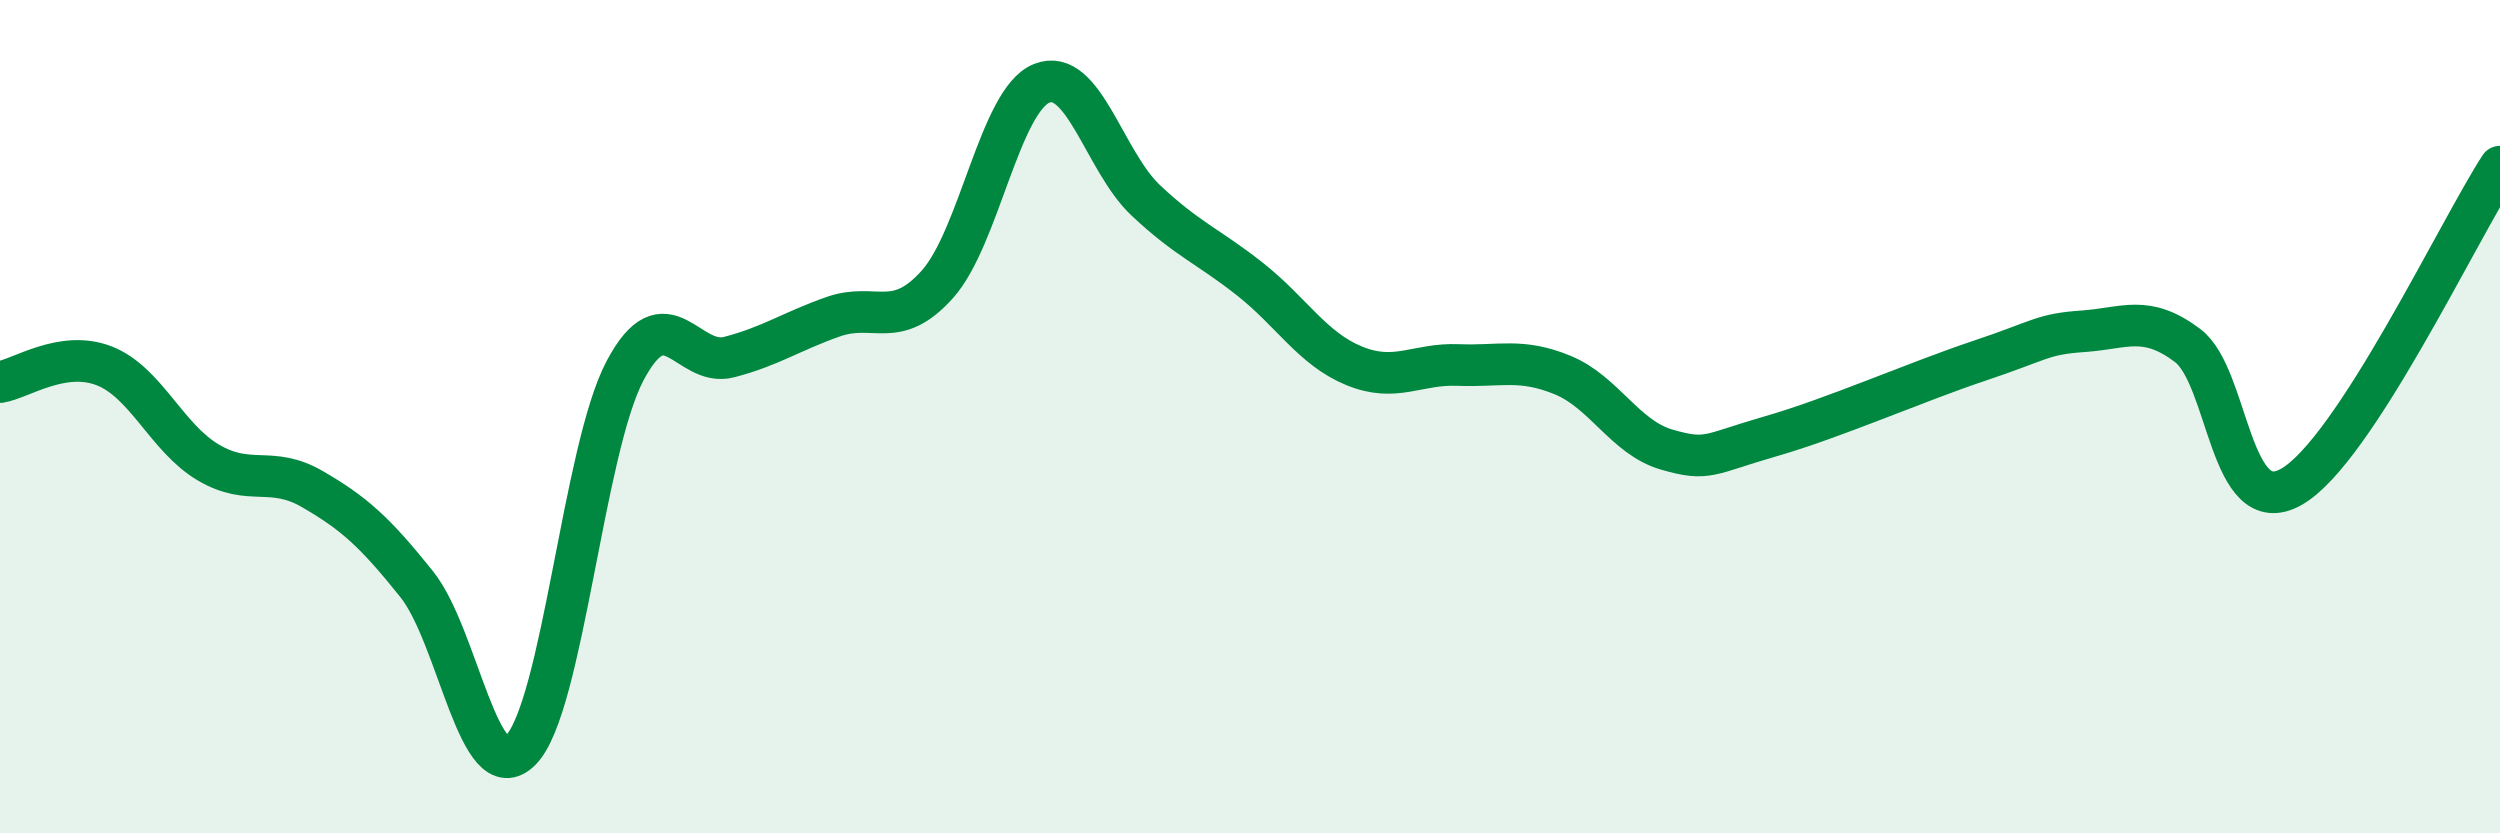 
    <svg width="60" height="20" viewBox="0 0 60 20" xmlns="http://www.w3.org/2000/svg">
      <path
        d="M 0,9.17 C 0.5,9.09 1.5,8.39 2.5,8.78 C 3.5,9.17 4,10.51 5,11.1 C 6,11.69 6.5,11.16 7.5,11.74 C 8.5,12.32 9,12.77 10,14.02 C 11,15.27 11.5,19.02 12.5,18 C 13.5,16.98 14,10.79 15,8.9 C 16,7.01 16.5,8.83 17.5,8.57 C 18.5,8.31 19,7.95 20,7.6 C 21,7.25 21.5,7.94 22.5,6.82 C 23.5,5.7 24,2.4 25,2 C 26,1.6 26.5,3.87 27.5,4.81 C 28.5,5.75 29,5.91 30,6.7 C 31,7.49 31.5,8.37 32.5,8.78 C 33.5,9.19 34,8.72 35,8.76 C 36,8.8 36.5,8.59 37.5,9 C 38.5,9.41 39,10.5 40,10.79 C 41,11.08 41,10.9 42.5,10.47 C 44,10.04 46,9.16 47.5,8.66 C 49,8.16 49,8.02 50,7.95 C 51,7.88 51.5,7.54 52.5,8.29 C 53.5,9.04 53.5,12.54 55,11.68 C 56.5,10.82 59,5.54 60,4L60 20L0 20Z"
        fill="#008740"
        opacity="0.1"
        stroke-linecap="round"
        stroke-linejoin="round"
      />
      <path
        d="M 0,9.17 C 0.5,9.09 1.5,8.39 2.5,8.78 C 3.5,9.17 4,10.51 5,11.1 C 6,11.69 6.5,11.16 7.5,11.74 C 8.5,12.32 9,12.77 10,14.02 C 11,15.27 11.5,19.02 12.5,18 C 13.5,16.98 14,10.79 15,8.9 C 16,7.01 16.5,8.83 17.5,8.57 C 18.5,8.31 19,7.95 20,7.6 C 21,7.25 21.5,7.94 22.5,6.82 C 23.5,5.7 24,2.4 25,2 C 26,1.6 26.5,3.87 27.5,4.81 C 28.5,5.75 29,5.91 30,6.7 C 31,7.49 31.5,8.37 32.5,8.78 C 33.5,9.19 34,8.72 35,8.76 C 36,8.8 36.5,8.59 37.5,9 C 38.5,9.41 39,10.5 40,10.79 C 41,11.08 41,10.9 42.5,10.47 C 44,10.04 46,9.16 47.5,8.66 C 49,8.16 49,8.02 50,7.95 C 51,7.88 51.5,7.54 52.5,8.29 C 53.5,9.04 53.5,12.54 55,11.68 C 56.5,10.82 59,5.54 60,4"
        stroke="#008740"
        stroke-width="1"
        fill="none"
        stroke-linecap="round"
        stroke-linejoin="round"
      />
    </svg>
  